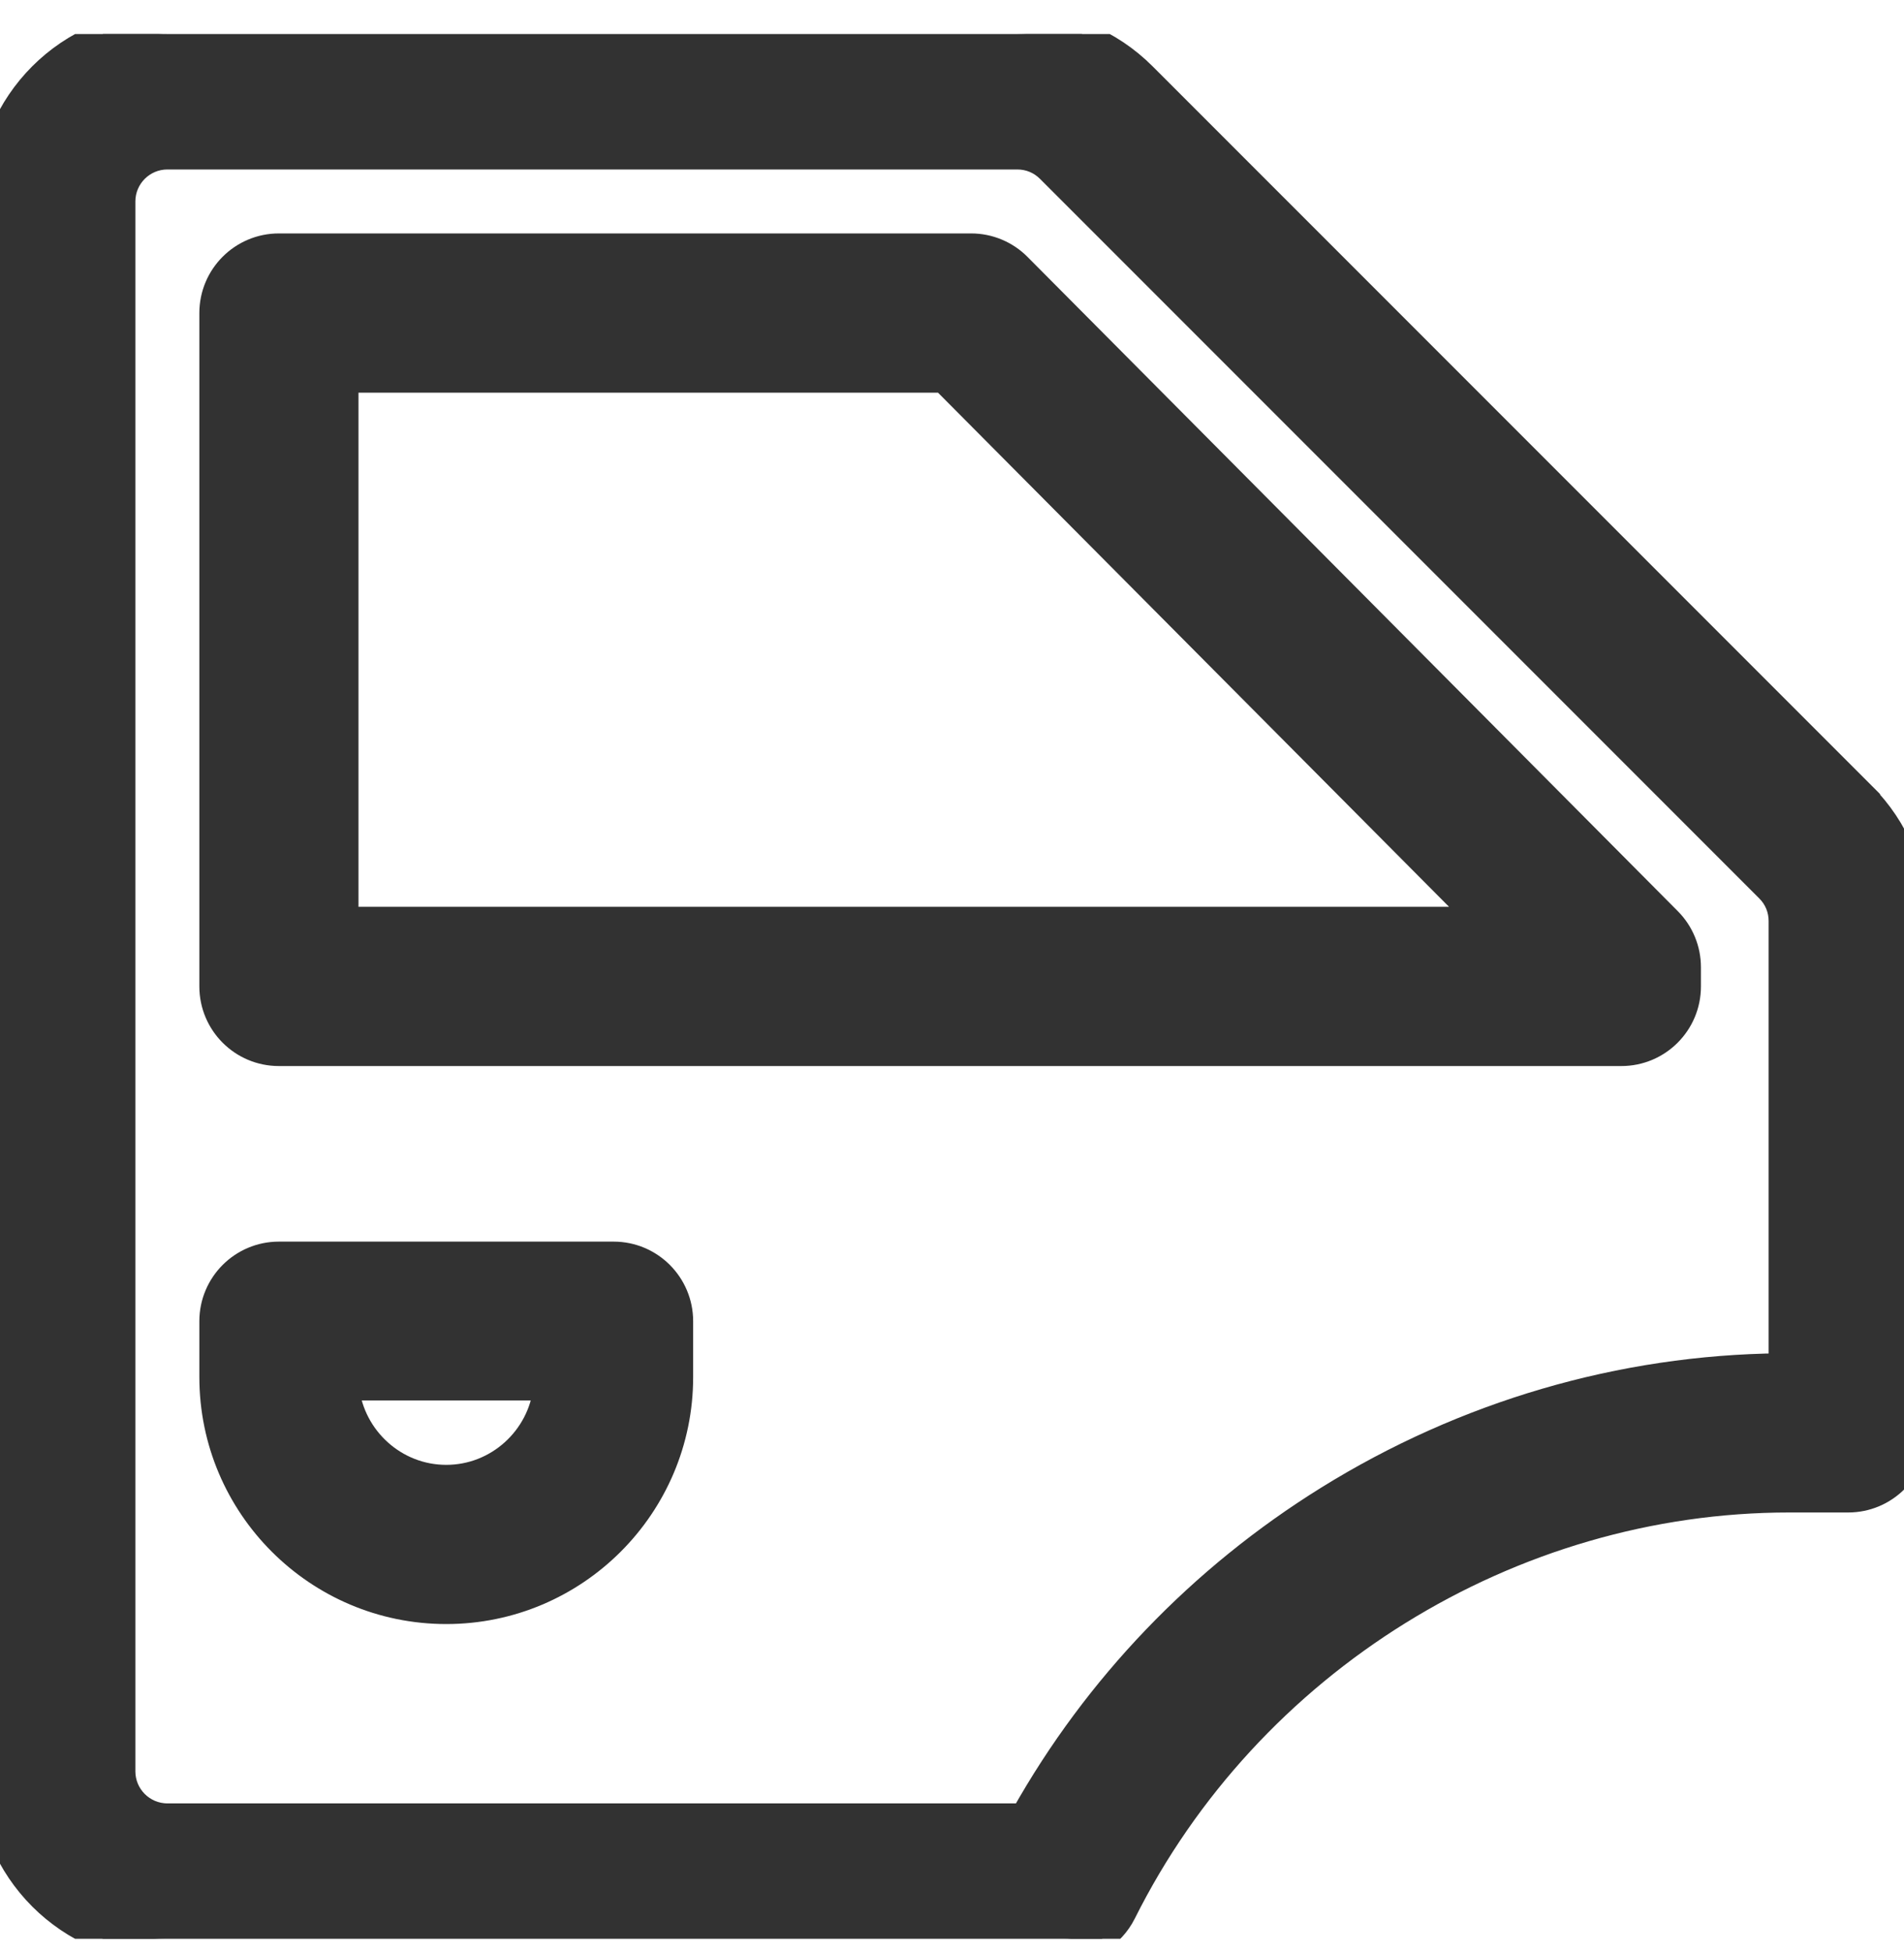 <?xml version="1.0" encoding="UTF-8"?> <svg xmlns="http://www.w3.org/2000/svg" width="40" height="41" viewBox="0 0 40 41" fill="none"><g clip-path="url(#clip0_412_3487)"><path d="M39.147 16.679L38.988 16.838L39.147 16.679L24.036 1.568C23.325 0.857 22.378 0.465 21.373 0.465H3.516C1.439 0.465 -0.25 2.154 -0.25 4.23V37.199C-0.25 39.276 1.439 40.965 3.516 40.965H22.344C22.882 40.965 23.375 40.66 23.616 40.179L23.616 40.179C26.248 34.914 31.735 31.512 37.591 31.512H38.828C39.613 31.512 40.25 30.875 40.25 30.09V19.342C40.25 18.337 39.858 17.39 39.147 16.679ZM22.025 3.579L22.025 3.579L37.136 18.69C37.311 18.864 37.406 19.095 37.406 19.342V28.669C34.056 28.703 30.768 29.665 27.886 31.454C25.212 33.114 23.015 35.407 21.489 38.121H3.516C3.008 38.121 2.594 37.707 2.594 37.199V4.23C2.594 3.722 3.008 3.309 3.516 3.309H21.373C21.62 3.309 21.85 3.404 22.025 3.579Z" fill="#323232" stroke="#323232" stroke-width="0.5"></path><path d="M35.071 19.311L21.41 5.572C21.41 5.572 21.41 5.572 21.41 5.572C21.143 5.303 20.78 5.152 20.402 5.152H5.859C5.074 5.152 4.438 5.789 4.438 6.574V20.715C4.438 21.5 5.074 22.137 5.859 22.137H34.062C34.848 22.137 35.484 21.5 35.484 20.715V20.313C35.484 19.938 35.336 19.577 35.071 19.311ZM7.281 19.293V7.996H19.81L31.043 19.293H7.281Z" fill="#323232" stroke="#323232" stroke-width="0.5"></path><path d="M12.891 26.324H5.859C5.074 26.324 4.438 26.961 4.438 27.746V28.918C4.438 31.641 6.652 33.855 9.375 33.855C12.098 33.855 14.312 31.641 14.312 28.918V27.746C14.312 26.961 13.676 26.324 12.891 26.324ZM9.375 31.012C8.306 31.012 7.42 30.199 7.296 29.16H11.454C11.33 30.199 10.444 31.012 9.375 31.012Z" fill="#323232" stroke="#323232" stroke-width="0.5"></path></g><defs><clipPath id="clip0_412_3487"><rect width="40" height="40" fill="white" transform="translate(0 0.715)"></rect></clipPath></defs></svg> 